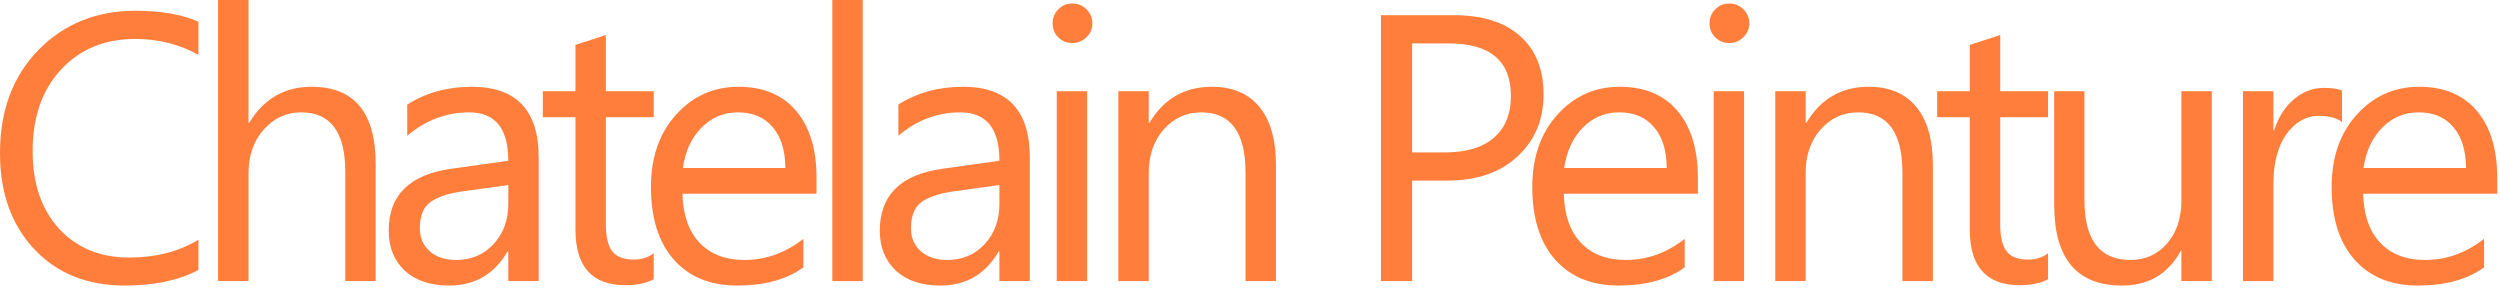 <svg width="237" height="28" viewBox="0 0 237 28" fill="none" xmlns="http://www.w3.org/2000/svg">
<path d="M18.809 25.594C16.945 26.578 14.625 27.07 11.848 27.07C8.262 27.07 5.391 25.916 3.234 23.607C1.078 21.299 0 18.27 0 14.52C0 10.488 1.213 7.23 3.639 4.746C6.064 2.262 9.141 1.02 12.867 1.02C15.258 1.02 17.238 1.365 18.809 2.057V5.203C17.004 4.195 15.012 3.691 12.832 3.691C9.938 3.691 7.588 4.658 5.783 6.592C3.99 8.525 3.094 11.109 3.094 14.344C3.094 17.414 3.932 19.863 5.607 21.691C7.295 23.508 9.504 24.416 12.234 24.416C14.766 24.416 16.957 23.854 18.809 22.729V25.594Z" fill="#FF7E3C"/>
<path d="M35.616 26.648H32.733V16.277C32.733 12.527 31.339 10.652 28.55 10.652C27.143 10.652 25.96 11.197 24.999 12.287C24.038 13.365 23.558 14.754 23.558 16.453V26.648H20.675V0H23.558V11.637H23.628C25.011 9.363 26.979 8.227 29.534 8.227C33.589 8.227 35.616 10.67 35.616 15.557V26.648Z" fill="#FF7E3C"/>
<path d="M51.07 26.648H48.187V23.836H48.117C46.863 25.992 45.017 27.07 42.58 27.07C40.787 27.07 39.381 26.596 38.361 25.646C37.353 24.697 36.849 23.438 36.849 21.867C36.849 18.504 38.83 16.547 42.791 15.996L48.187 15.24C48.187 12.182 46.951 10.652 44.478 10.652C42.31 10.652 40.353 11.391 38.607 12.867V9.914C40.377 8.789 42.416 8.227 44.724 8.227C48.955 8.227 51.07 10.465 51.07 14.941V26.648ZM48.187 17.543L43.846 18.141C42.51 18.328 41.502 18.662 40.822 19.143C40.142 19.611 39.803 20.449 39.803 21.656C39.803 22.535 40.113 23.256 40.734 23.818C41.367 24.369 42.205 24.645 43.248 24.645C44.678 24.645 45.855 24.146 46.781 23.15C47.718 22.143 48.187 20.871 48.187 19.336V17.543Z" fill="#FF7E3C"/>
<path d="M61.971 26.473C61.292 26.848 60.395 27.035 59.282 27.035C56.13 27.035 54.553 25.277 54.553 21.762V11.109H51.46V8.648H54.553V4.254L57.436 3.322V8.648H61.971V11.109H57.436V21.252C57.436 22.459 57.641 23.32 58.051 23.836C58.462 24.352 59.141 24.609 60.09 24.609C60.817 24.609 61.444 24.41 61.971 24.012V26.473Z" fill="#FF7E3C"/>
<path d="M77.408 18.369H64.699C64.746 20.373 65.285 21.92 66.316 23.01C67.347 24.1 68.765 24.645 70.57 24.645C72.597 24.645 74.46 23.977 76.16 22.641V25.348C74.578 26.496 72.486 27.07 69.884 27.07C67.341 27.07 65.343 26.256 63.89 24.627C62.437 22.986 61.711 20.684 61.711 17.719C61.711 14.918 62.502 12.639 64.084 10.881C65.677 9.111 67.652 8.227 70.007 8.227C72.363 8.227 74.185 8.988 75.474 10.512C76.763 12.035 77.408 14.15 77.408 16.857V18.369ZM74.455 15.926C74.443 14.262 74.039 12.967 73.242 12.041C72.457 11.115 71.361 10.652 69.955 10.652C68.595 10.652 67.441 11.139 66.492 12.111C65.543 13.084 64.957 14.355 64.734 15.926H74.455Z" fill="#FF7E3C"/>
<path d="M81.787 26.648H78.905V0H81.787V26.648Z" fill="#FF7E3C"/>
<path d="M97.628 26.648H94.745V23.836H94.675C93.421 25.992 91.576 27.07 89.138 27.07C87.345 27.07 85.939 26.596 84.919 25.646C83.911 24.697 83.407 23.438 83.407 21.867C83.407 18.504 85.388 16.547 89.349 15.996L94.745 15.24C94.745 12.182 93.509 10.652 91.036 10.652C88.868 10.652 86.911 11.391 85.165 12.867V9.914C86.935 8.789 88.974 8.227 91.282 8.227C95.513 8.227 97.628 10.465 97.628 14.941V26.648ZM94.745 17.543L90.404 18.141C89.068 18.328 88.06 18.662 87.38 19.143C86.701 19.611 86.361 20.449 86.361 21.656C86.361 22.535 86.671 23.256 87.292 23.818C87.925 24.369 88.763 24.645 89.806 24.645C91.236 24.645 92.413 24.146 93.339 23.15C94.277 22.143 94.745 20.871 94.745 19.336V17.543Z" fill="#FF7E3C"/>
<path d="M101.656 4.078C101.141 4.078 100.701 3.902 100.338 3.551C99.975 3.199 99.793 2.754 99.793 2.215C99.793 1.676 99.975 1.23 100.338 0.879C100.701 0.516 101.141 0.334 101.656 0.334C102.184 0.334 102.629 0.516 102.992 0.879C103.367 1.23 103.555 1.676 103.555 2.215C103.555 2.73 103.367 3.17 102.992 3.533C102.629 3.896 102.184 4.078 101.656 4.078ZM103.063 26.648H100.18V8.648H103.063V26.648Z" fill="#FF7E3C"/>
<path d="M120.96 26.648H118.077V16.383C118.077 12.562 116.683 10.652 113.894 10.652C112.452 10.652 111.257 11.197 110.308 12.287C109.37 13.365 108.901 14.73 108.901 16.383V26.648H106.019V8.648H108.901V11.637H108.972C110.331 9.363 112.3 8.227 114.878 8.227C116.847 8.227 118.353 8.865 119.396 10.143C120.439 11.408 120.96 13.242 120.96 15.645V26.648Z" fill="#FF7E3C"/>
<path d="M133.868 17.121V26.648H130.915V1.441H137.841C140.536 1.441 142.622 2.098 144.098 3.41C145.587 4.723 146.331 6.574 146.331 8.965C146.331 11.355 145.505 13.312 143.852 14.836C142.212 16.359 139.991 17.121 137.19 17.121H133.868ZM133.868 4.113V14.449H136.962C139.001 14.449 140.554 13.986 141.62 13.06C142.698 12.123 143.237 10.805 143.237 9.105C143.237 5.777 141.268 4.113 137.331 4.113H133.868Z" fill="#FF7E3C"/>
<path d="M160.959 18.369H148.25C148.297 20.373 148.836 21.92 149.867 23.01C150.898 24.1 152.316 24.645 154.121 24.645C156.148 24.645 158.011 23.977 159.711 22.641V25.348C158.129 26.496 156.037 27.07 153.435 27.07C150.892 27.07 148.894 26.256 147.441 24.627C145.988 22.986 145.261 20.684 145.261 17.719C145.261 14.918 146.052 12.639 147.634 10.881C149.228 9.111 151.203 8.227 153.558 8.227C155.914 8.227 157.736 8.988 159.025 10.512C160.314 12.035 160.959 14.15 160.959 16.857V18.369ZM158.006 15.926C157.994 14.262 157.59 12.967 156.793 12.041C156.007 11.115 154.912 10.652 153.506 10.652C152.146 10.652 150.992 11.139 150.043 12.111C149.093 13.084 148.507 14.355 148.285 15.926H158.006Z" fill="#FF7E3C"/>
<path d="M163.932 4.078C163.417 4.078 162.977 3.902 162.614 3.551C162.251 3.199 162.069 2.754 162.069 2.215C162.069 1.676 162.251 1.23 162.614 0.879C162.977 0.516 163.417 0.334 163.932 0.334C164.46 0.334 164.905 0.516 165.268 0.879C165.643 1.23 165.831 1.676 165.831 2.215C165.831 2.73 165.643 3.17 165.268 3.533C164.905 3.896 164.46 4.078 163.932 4.078ZM165.338 26.648H162.456V8.648H165.338V26.648Z" fill="#FF7E3C"/>
<path d="M183.236 26.648H180.353V16.383C180.353 12.562 178.958 10.652 176.169 10.652C174.728 10.652 173.533 11.197 172.583 12.287C171.646 13.365 171.177 14.73 171.177 16.383V26.648H168.294V8.648H171.177V11.637H171.247C172.607 9.363 174.576 8.227 177.154 8.227C179.122 8.227 180.628 8.865 181.671 10.143C182.714 11.408 183.236 13.242 183.236 15.645V26.648Z" fill="#FF7E3C"/>
<path d="M194.155 26.473C193.475 26.848 192.578 27.035 191.465 27.035C188.313 27.035 186.737 25.277 186.737 21.762V11.109H183.643V8.648H186.737V4.254L189.619 3.322V8.648H194.155V11.109H189.619V21.252C189.619 22.459 189.825 23.32 190.235 23.836C190.645 24.352 191.325 24.609 192.274 24.609C193 24.609 193.627 24.41 194.155 24.012V26.473Z" fill="#FF7E3C"/>
<path d="M209.679 26.648H206.796V23.801H206.726C205.53 25.98 203.679 27.07 201.171 27.07C196.882 27.07 194.738 24.516 194.738 19.406V8.648H197.603V18.949C197.603 22.746 199.056 24.645 201.962 24.645C203.368 24.645 204.523 24.129 205.425 23.098C206.339 22.055 206.796 20.695 206.796 19.02V8.648H209.679V26.648Z" fill="#FF7E3C"/>
<path d="M222.022 11.566C221.518 11.18 220.791 10.986 219.842 10.986C218.611 10.986 217.58 11.566 216.748 12.727C215.928 13.887 215.518 15.469 215.518 17.473V26.648H212.635V8.648H215.518V12.357H215.588C215.998 11.092 216.625 10.107 217.469 9.404C218.313 8.689 219.256 8.332 220.299 8.332C221.049 8.332 221.623 8.414 222.022 8.578V11.566Z" fill="#FF7E3C"/>
<path d="M236.737 18.369H224.028C224.075 20.373 224.614 21.92 225.645 23.01C226.677 24.1 228.095 24.645 229.899 24.645C231.927 24.645 233.79 23.977 235.489 22.641V25.348C233.907 26.496 231.815 27.07 229.214 27.07C226.671 27.07 224.673 26.256 223.22 24.627C221.767 22.986 221.04 20.684 221.04 17.719C221.04 14.918 221.831 12.639 223.413 10.881C225.007 9.111 226.981 8.227 229.337 8.227C231.692 8.227 233.515 8.988 234.804 10.512C236.093 12.035 236.737 14.15 236.737 16.857V18.369ZM233.784 15.926C233.772 14.262 233.368 12.967 232.571 12.041C231.786 11.115 230.69 10.652 229.284 10.652C227.925 10.652 226.77 11.139 225.821 12.111C224.872 13.084 224.286 14.355 224.063 15.926H233.784Z" fill="#FF7E3C"/>
</svg>
